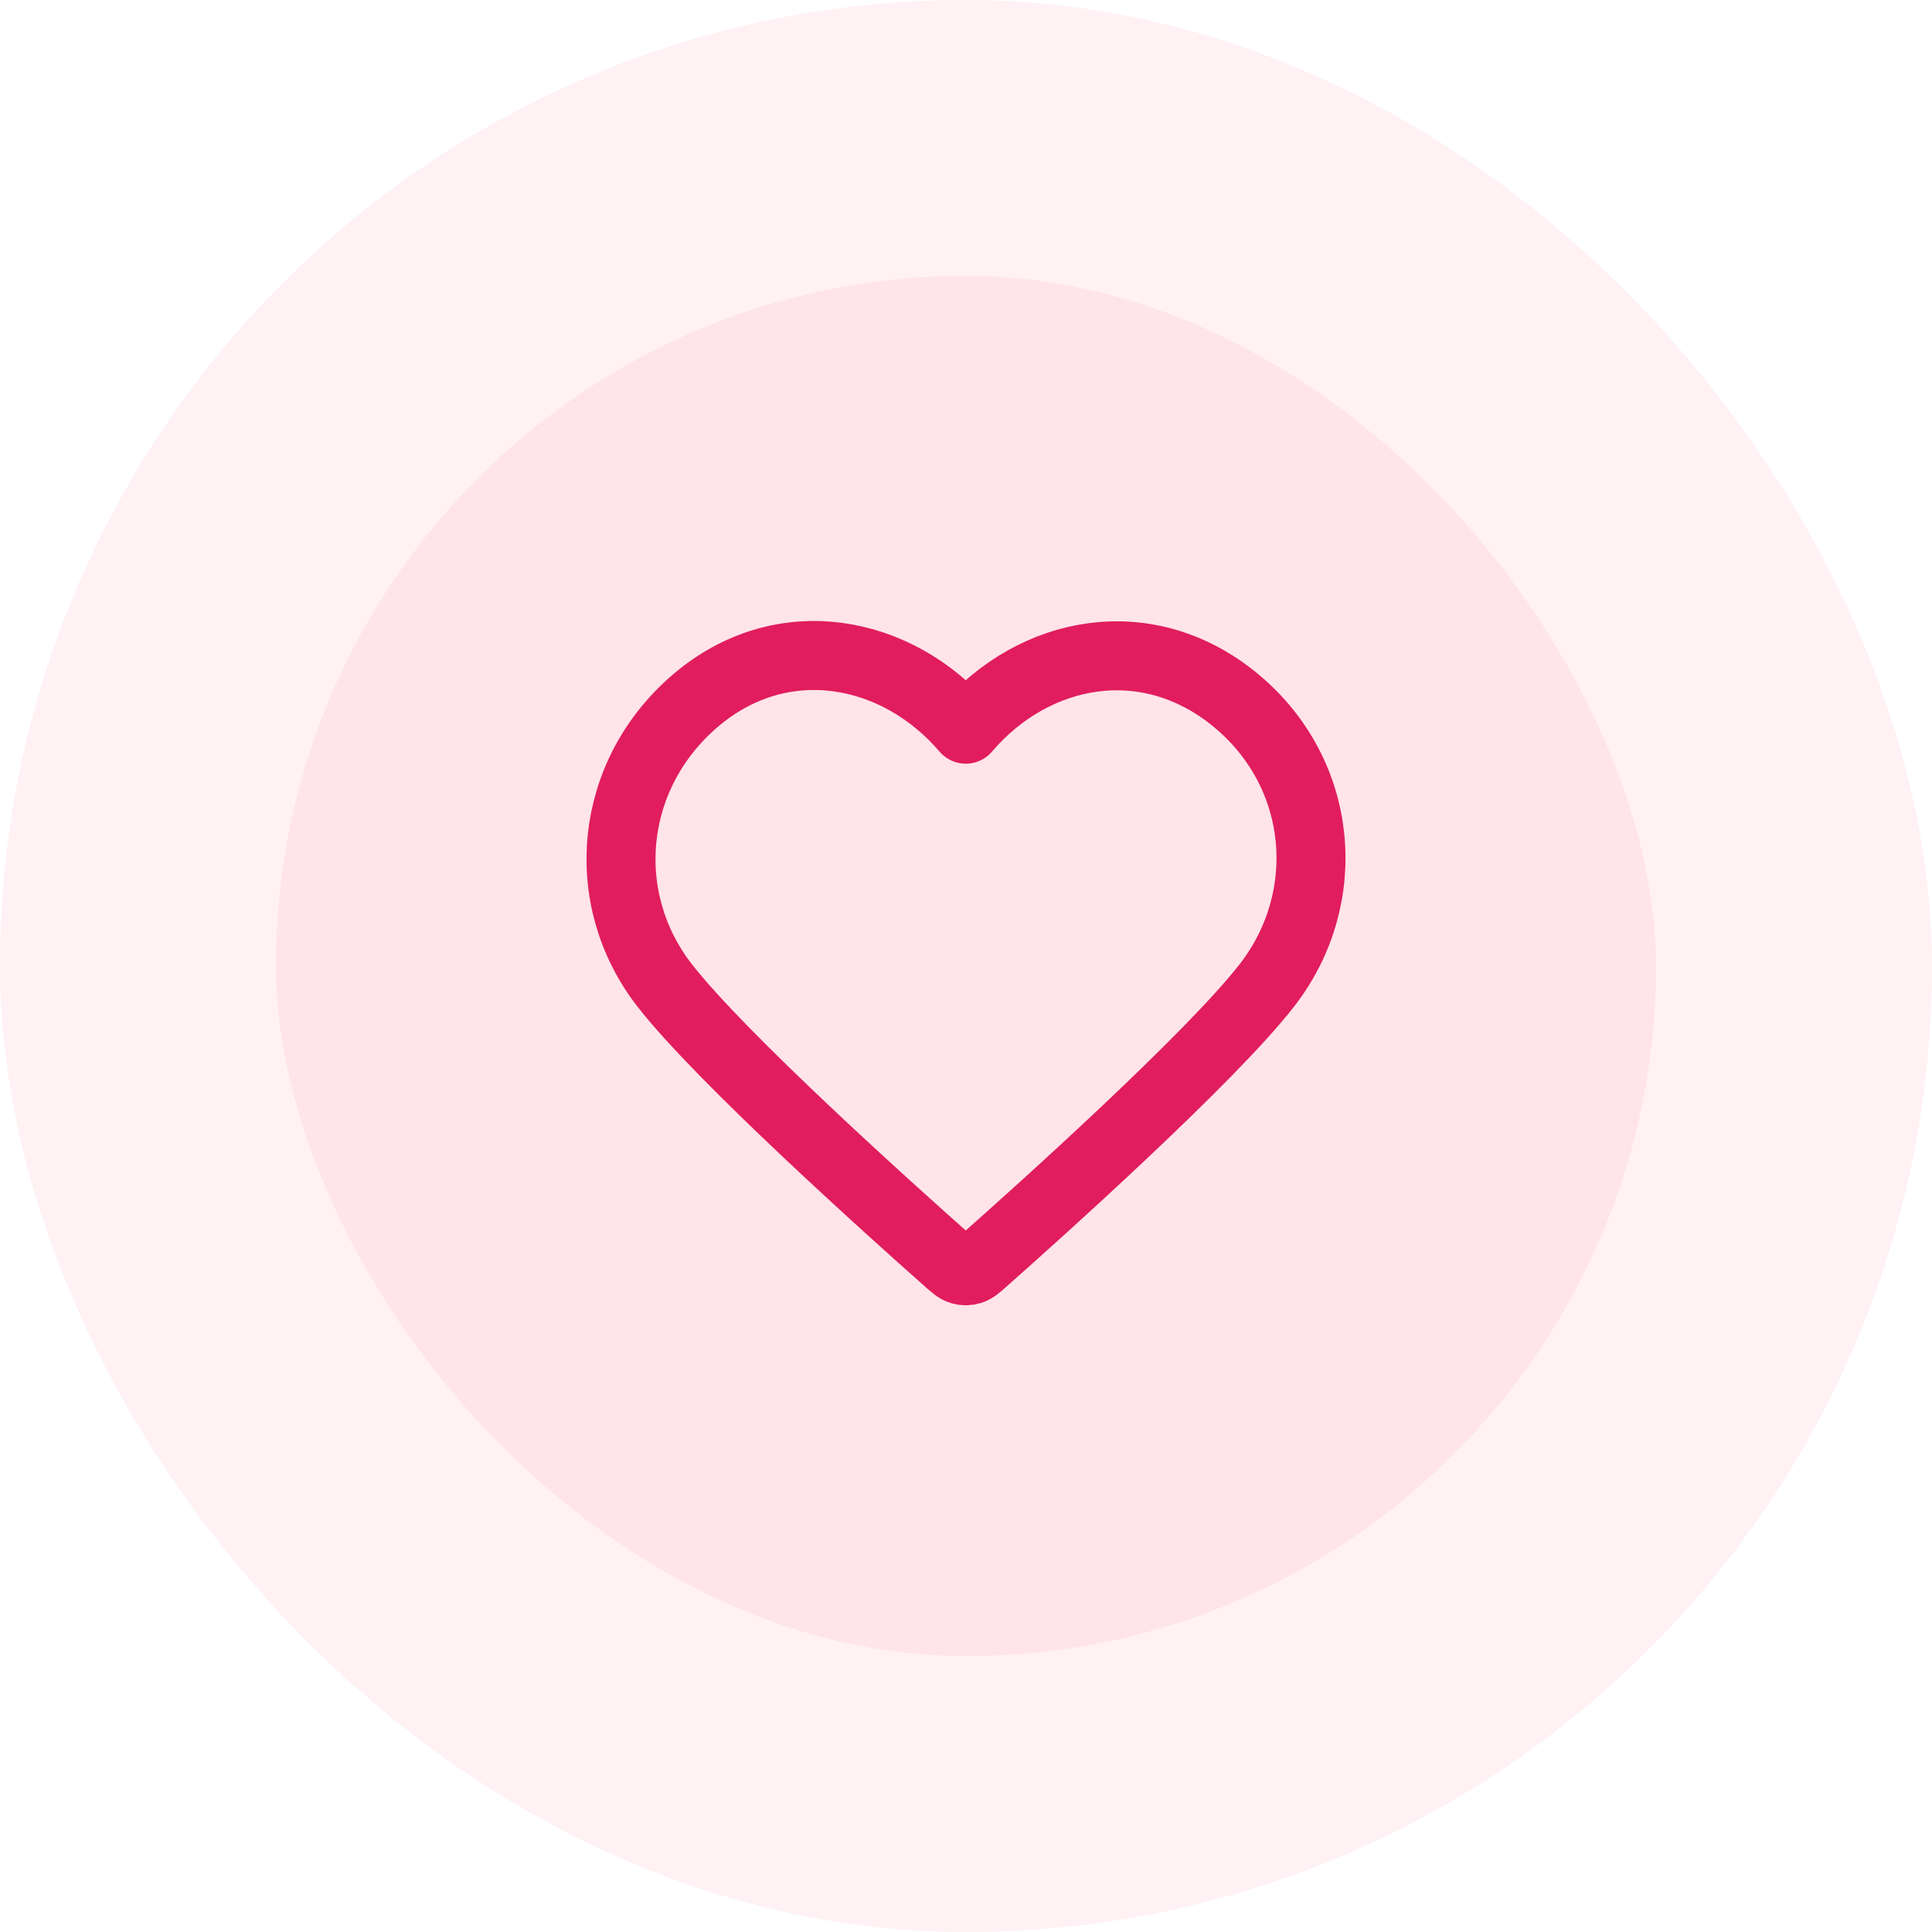 <svg xmlns="http://www.w3.org/2000/svg" width="56" height="56" viewBox="0 0 56 56" fill="none">
<rect x="0" y="0" width="56" height="56" fill="#333333" stroke="none"/>
<g clip-path="url(#clip0_1_452)">
<rect width="56" height="56" fill="white"/>
<rect x="4" y="4" width="48" height="48" rx="24" fill="#FFE4E9"/>
<rect x="4" y="4" width="48" height="48" rx="24" stroke="#FFF1F4" stroke-width="8"/>
<path fill-rule="evenodd" clip-rule="evenodd" d="M27.993 21.136C25.994 18.798 22.66 18.17 20.155 20.31C17.65 22.45 17.297 26.029 19.264 28.56C20.9 30.665 25.85 35.104 27.472 36.541C27.654 36.702 27.744 36.782 27.85 36.813C27.943 36.841 28.044 36.841 28.136 36.813C28.242 36.782 28.333 36.702 28.514 36.541C30.137 35.104 35.087 30.665 36.722 28.56C38.689 26.029 38.38 22.428 35.832 20.31C33.283 18.192 29.992 18.798 27.993 21.136Z" stroke="#E11D5F" stroke-width="2" stroke-linecap="round" stroke-linejoin="round"/>
</g>
<defs>
<clipPath id="clip0_1_452">
<rect width="56" height="56" fill="white"/>
</clipPath>
</defs>
</svg>
